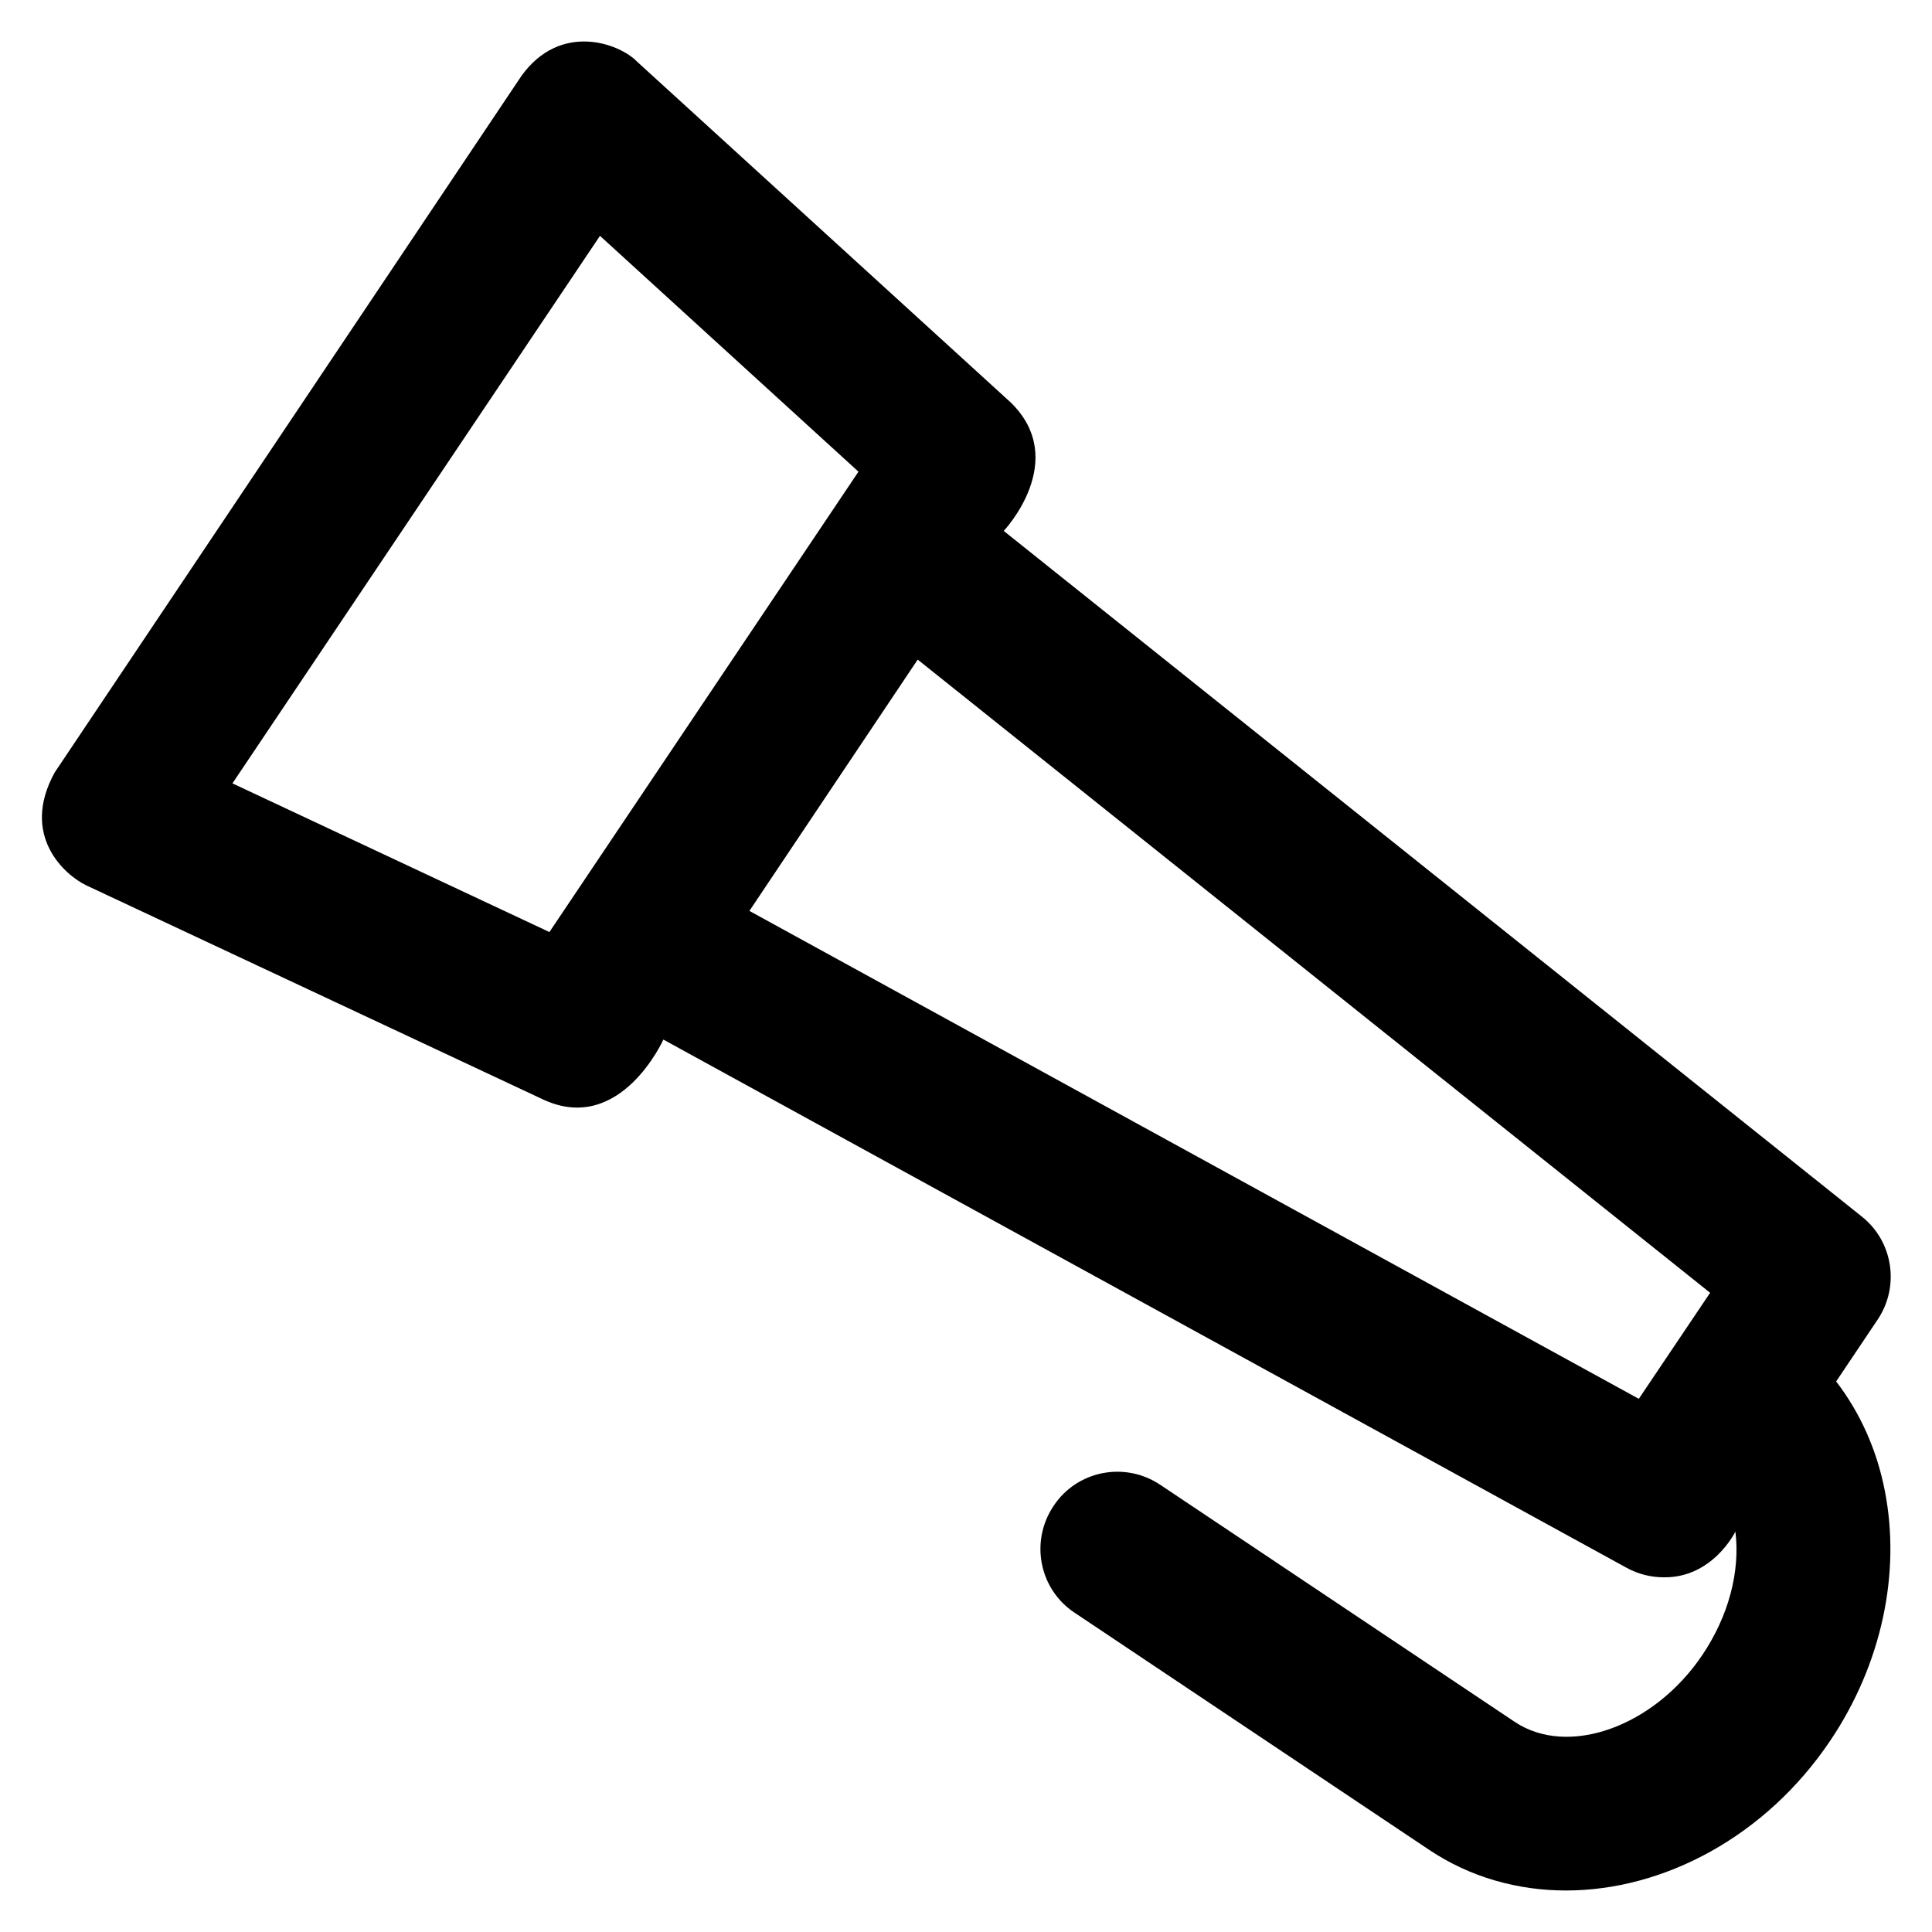 <?xml version='1.0' encoding='utf-8'?>
<!DOCTYPE svg PUBLIC '-//W3C//DTD SVG 1.1//EN' 'http://www.w3.org/Graphics/SVG/1.1/DTD/svg11.dtd'>
<!-- Uploaded to: SVG Repo, www.svgrepo.com, Generator: SVG Repo Mixer Tools -->
<svg height="800px" width="800px" version="1.1" xmlns="http://www.w3.org/2000/svg" viewBox="0 0 512 512" xmlns:xlink="http://www.w3.org/1999/xlink" enable-background="new 0 0 512 512">
  <g>
    <path d="m486.6,366.1l11-16.4c5.9-8.8 4.1-20.7-4.2-27.3l-227.4-181.7c0,0 17.6-18.6 1.9-34l-99-90.3c-4.8-5-20.4-10.6-30.7,3.7l-123.7,184.6c-9.3,16.9 2.9,27.3 8.3,29.9l121.4,56.9c20.3,9.2 31.6-16 31.6-16l255.3,140c3.1,1.7 6.5,2.5 9.8,2.5 13,0.2 19-12.1 19-12.1 1.3,10.6-1.8,22.3-8.7,32.6-12.8,19.1-35.6,27.3-49.8,17.8l-93.9-62.8c-9.4-6.3-22.1-3.8-28.3,5.6-6.3,9.4-3.8,22.1 5.6,28.3l93.9,62.8c10.9,7.3 23.5,10.8 36.3,10.8 25.9,0 53-14.3 70.1-39.8 13.5-20.1 18.7-44.2 14.4-66.1-2.1-10.9-6.6-20.8-12.9-29zm-341-119.1l-84-39.4 97.4-145.1 68.5,62.5-81.9,122zm288.7,123.7l-235.7-129.3 44.6-66.6 210,167.8-18.9,28.1z"/>
    <polygon points="198.6,241.4 434.3,370.7 453.2,342.5 243.2,174.8  " fill="none"/>
  </g>
</svg>